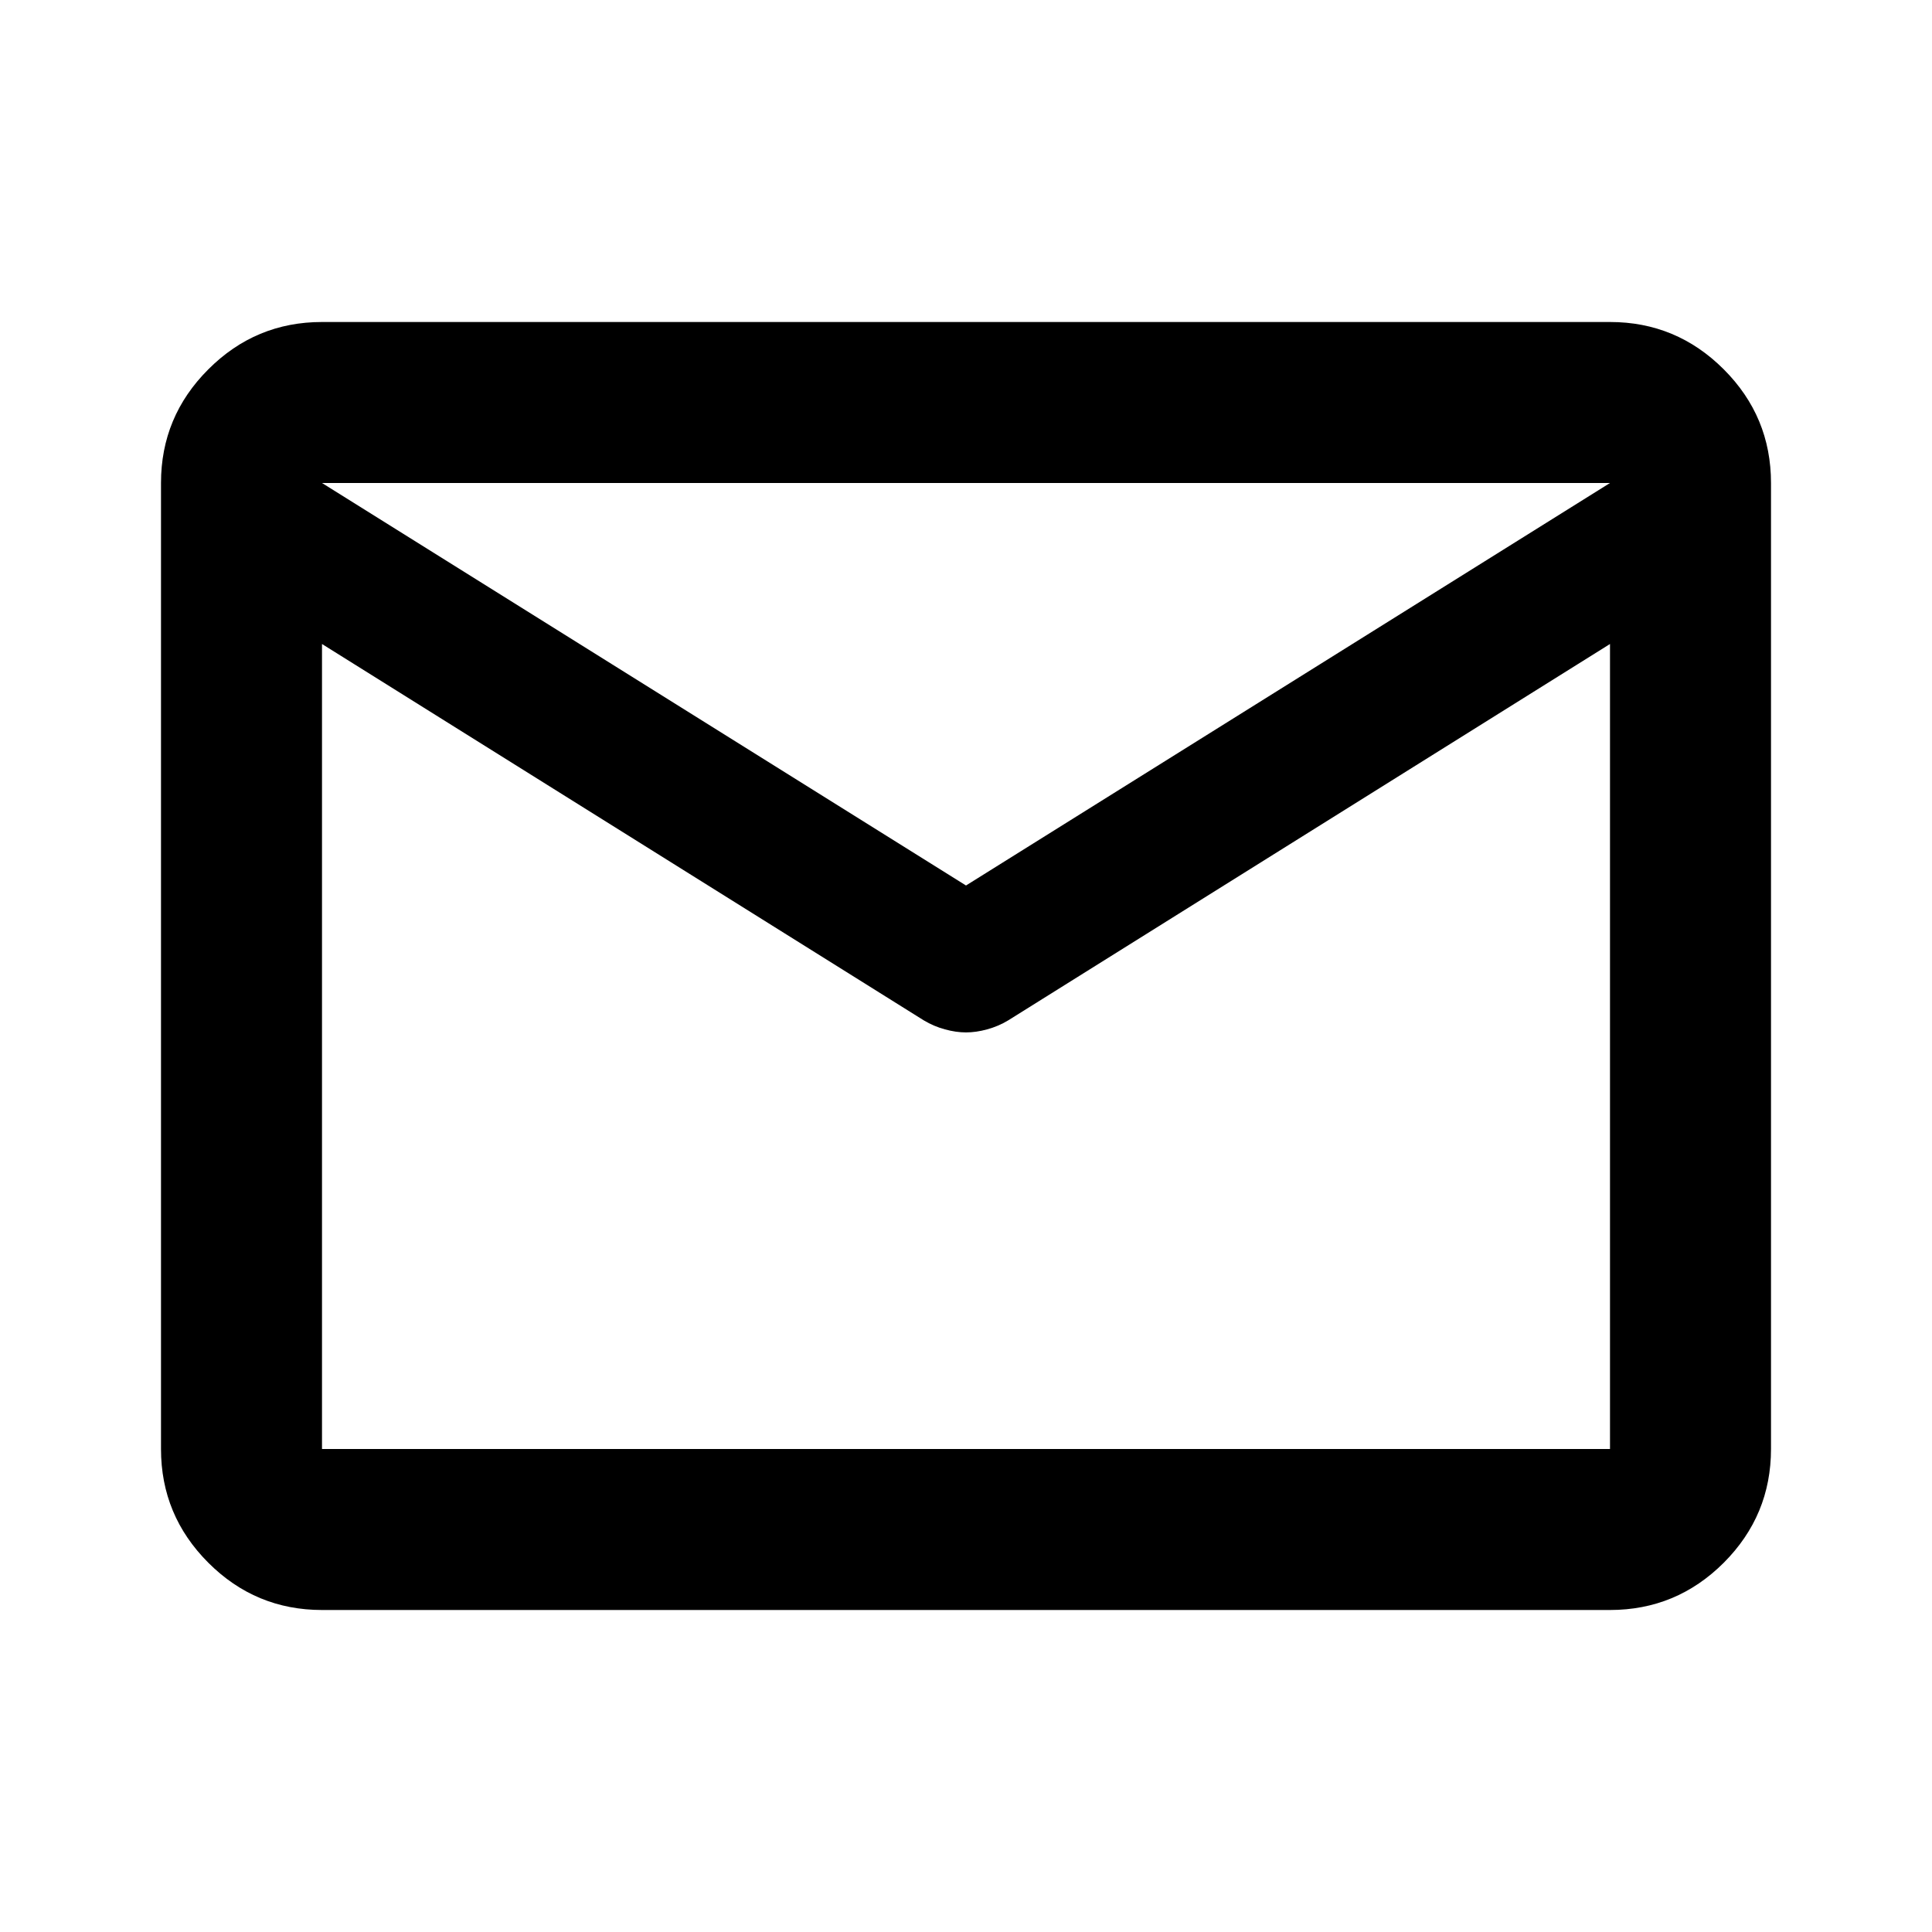 <svg width="16" height="16" viewBox="0 0 24 24" fill="none" xmlns="http://www.w3.org/2000/svg">
    <path d="M4 20q-.825 0-1.412-.587Q2 18.825 2 18V6q0-.825.588-1.412Q3.175 4 4 4h16q.825 0 1.413.588Q22 5.175 22 6v12q0 .825-.587 1.413Q20.825 20 20 20ZM20 8l-7.475 4.675q-.125.075-.262.112q-.138.038-.263.038t-.262-.038q-.138-.037-.263-.112L4 8v10h16Zm-8 3l8-5H4Zm-8-3v.25V6v2Z" fill="#000000"/>
</svg>